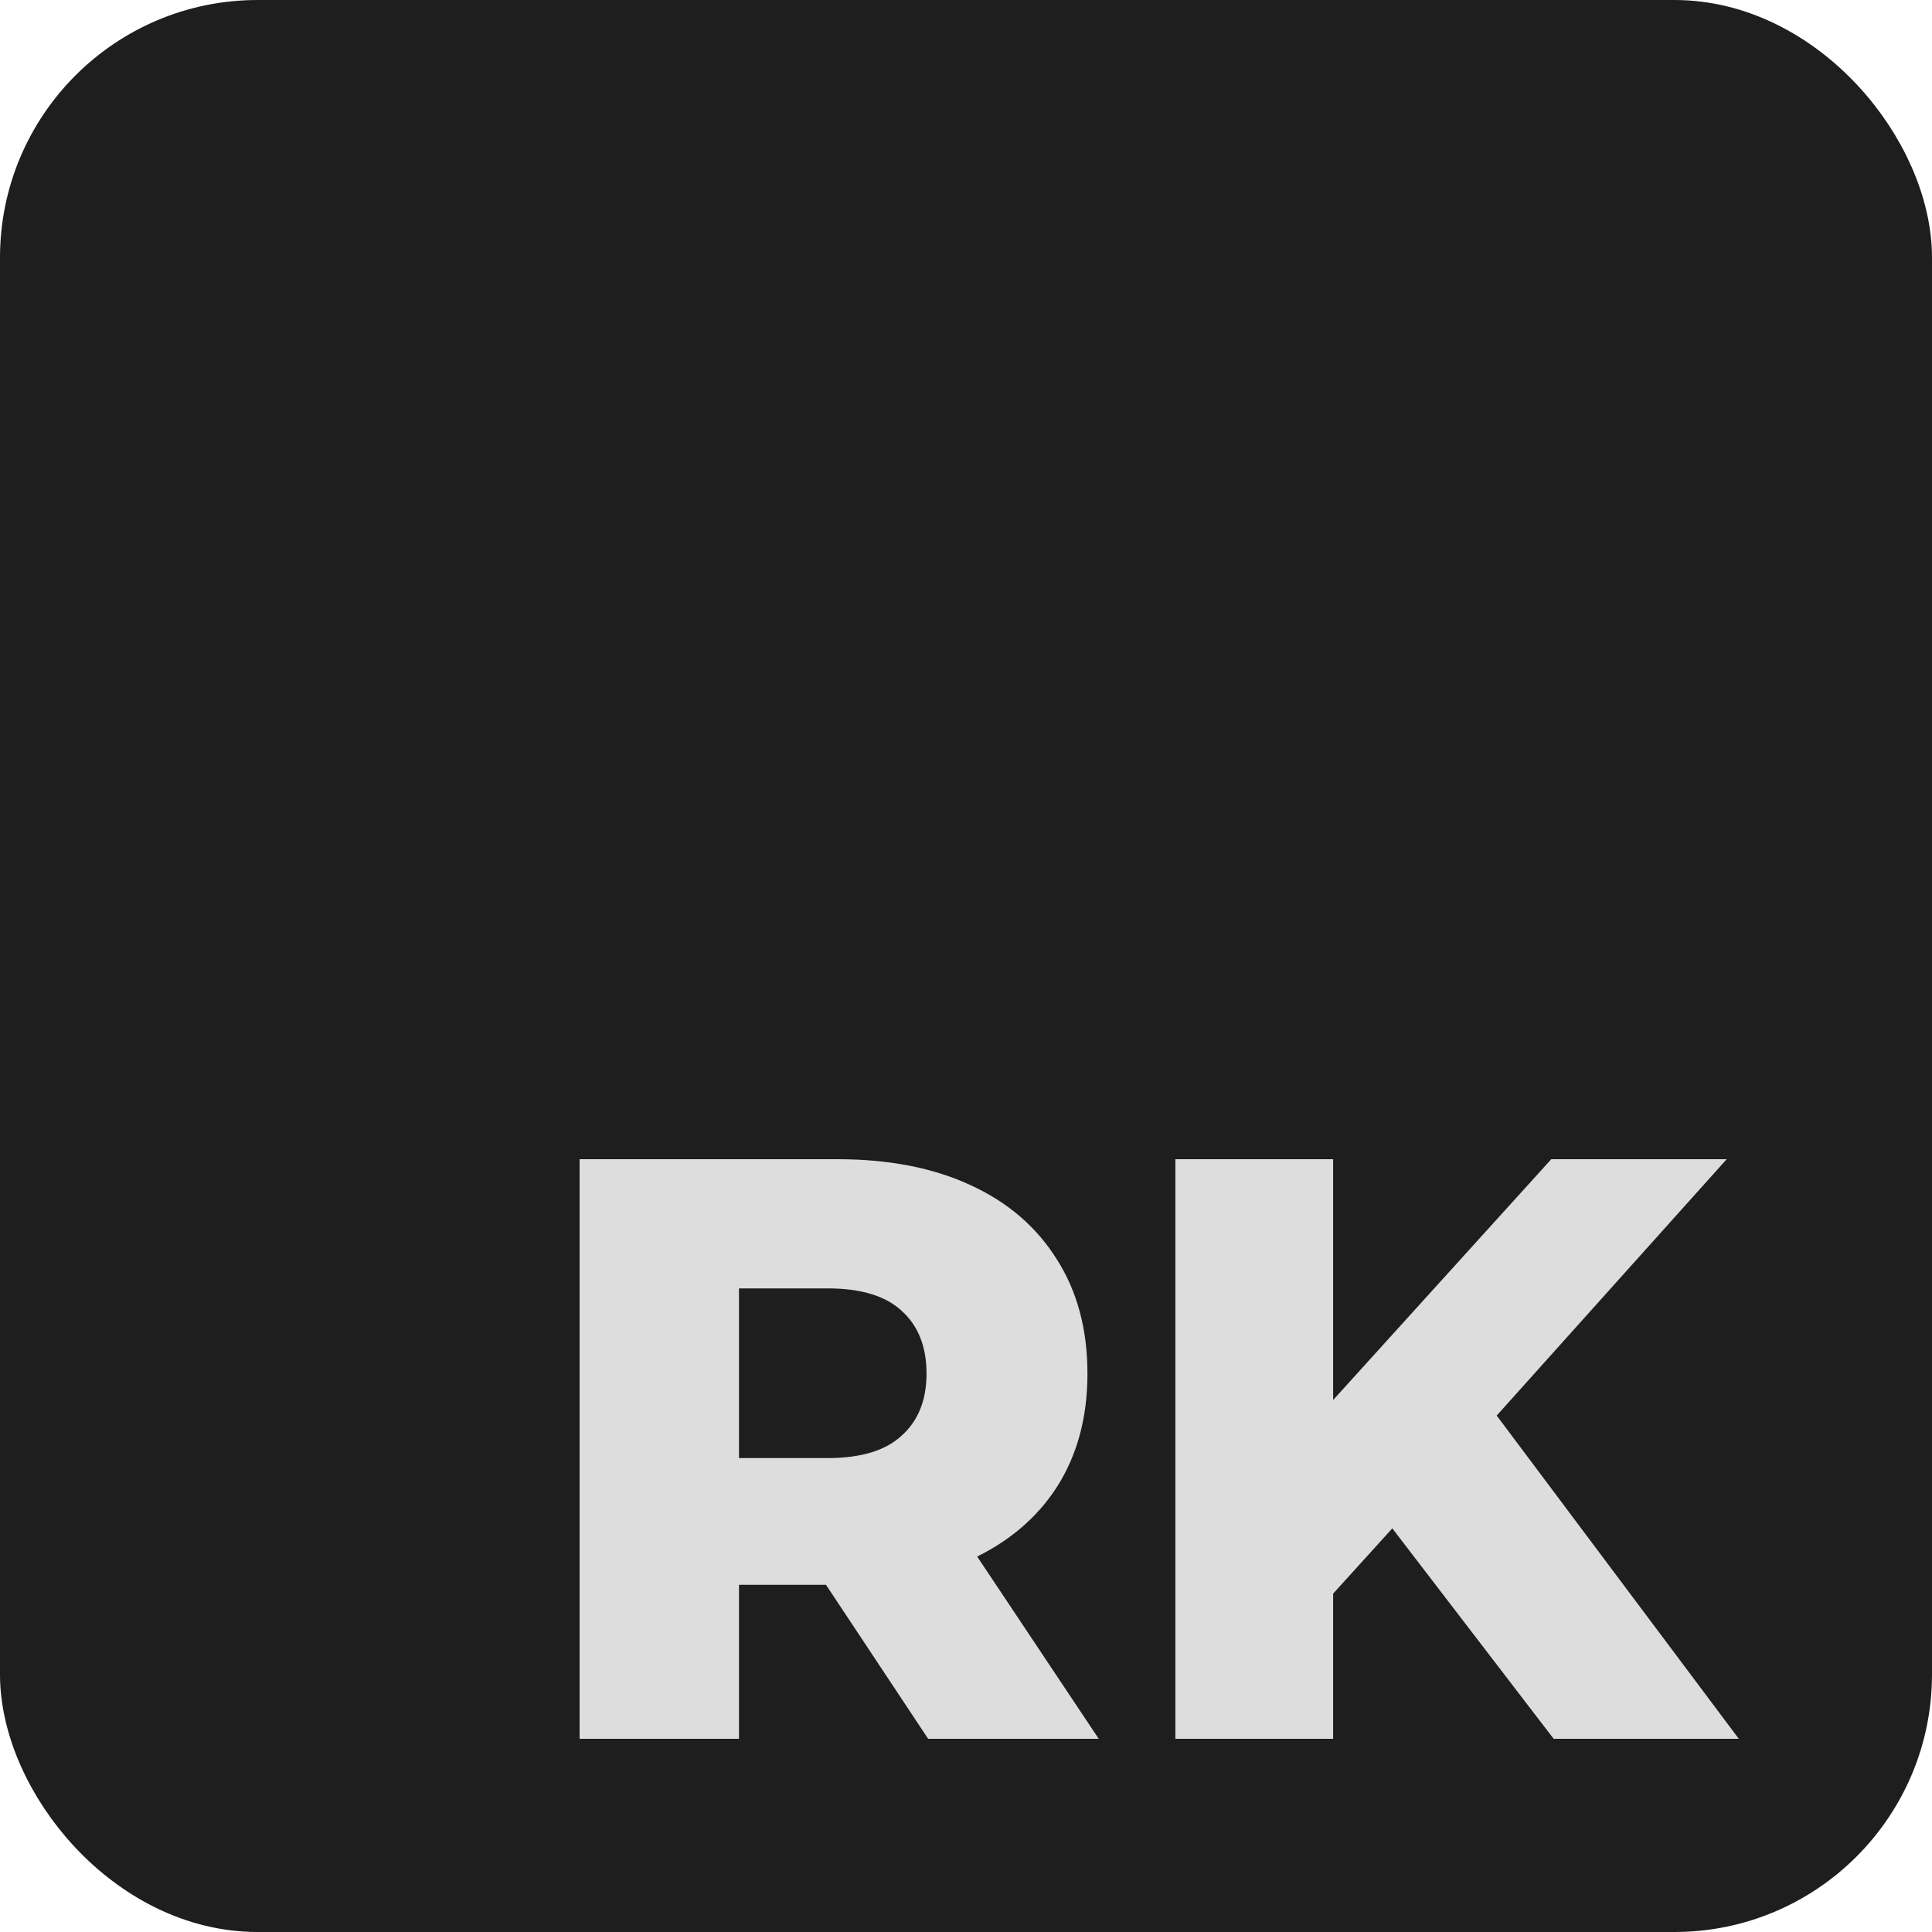<?xml version="1.0" encoding="UTF-8"?> <svg xmlns="http://www.w3.org/2000/svg" width="30" height="30" viewBox="0 0 30 30" fill="none"><rect x="0.5" y="0.5" width="29" height="29" rx="3.5" fill="#1E1E1E"></rect><rect x="0.5" y="0.5" width="29" height="29" rx="3.5" stroke="#1E1E1E"></rect><path d="M9 27V18H12.999C13.799 18 14.487 18.133 15.062 18.399C15.645 18.664 16.095 19.05 16.411 19.556C16.728 20.053 16.886 20.644 16.886 21.33C16.886 22.007 16.728 22.594 16.411 23.091C16.095 23.58 15.645 23.957 15.062 24.223C14.487 24.48 13.799 24.609 12.999 24.609H10.375L11.475 23.541V27H9ZM14.412 27L12.237 23.721H14.874L17.061 27H14.412ZM11.475 23.811L10.375 22.641H12.849C13.366 22.641 13.749 22.526 13.999 22.294C14.258 22.063 14.387 21.741 14.387 21.33C14.387 20.91 14.258 20.584 13.999 20.353C13.749 20.121 13.366 20.006 12.849 20.006H10.375L11.475 18.836V23.811Z" fill="#DDDDDD"></path><path d="M20.464 25.007L20.326 22.153L24.088 18H26.812L23.063 22.179L21.688 23.657L20.464 25.007ZM18.251 27V18H20.701V27H18.251ZM24.125 27L21.276 23.284L22.888 21.51L27 27H24.125Z" fill="#DDDDDD"></path></svg> 